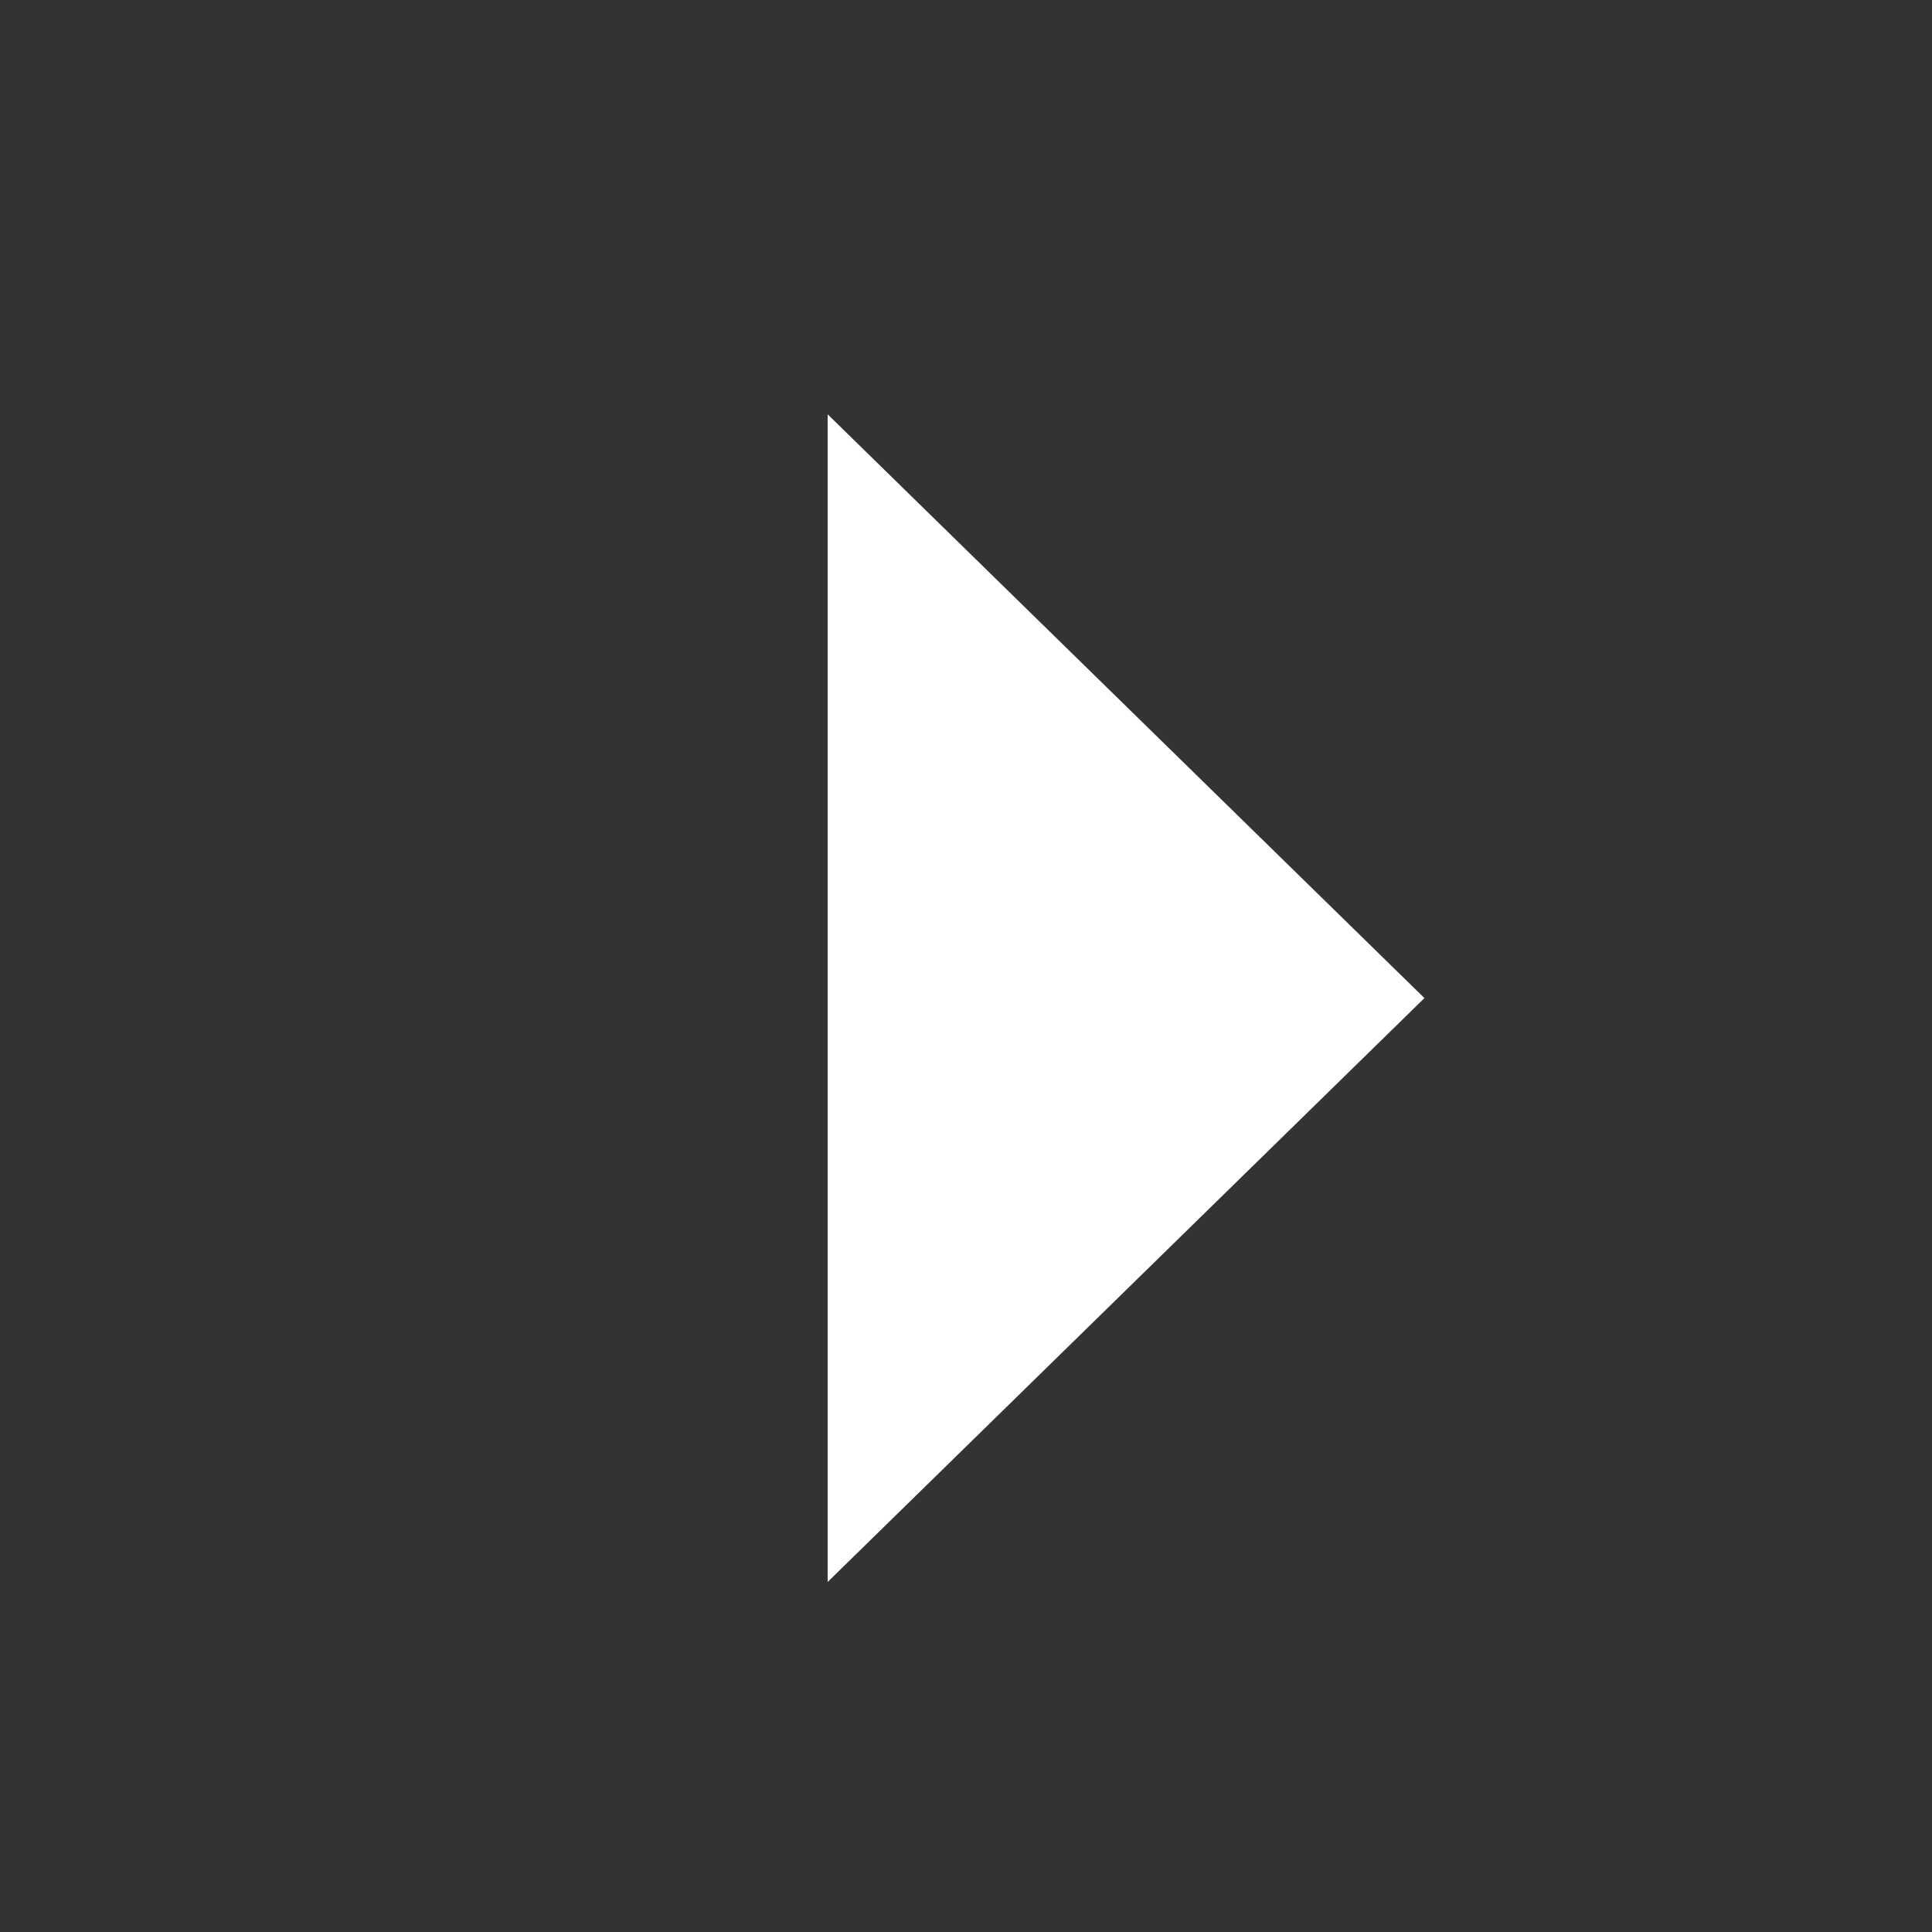 <svg width="18" height="18" viewBox="0 0 18 18" fill="none" xmlns="http://www.w3.org/2000/svg">
<rect x="0" y="0" width="18" height="18" fill="#333333" stroke="none"/>
<g id="Frame 48095597">
<path id="Polygon 9" d="M7.711 3.86L13.271 9.299L7.711 14.739L7.711 3.86Z" fill="white"/>
</g>
</svg>
